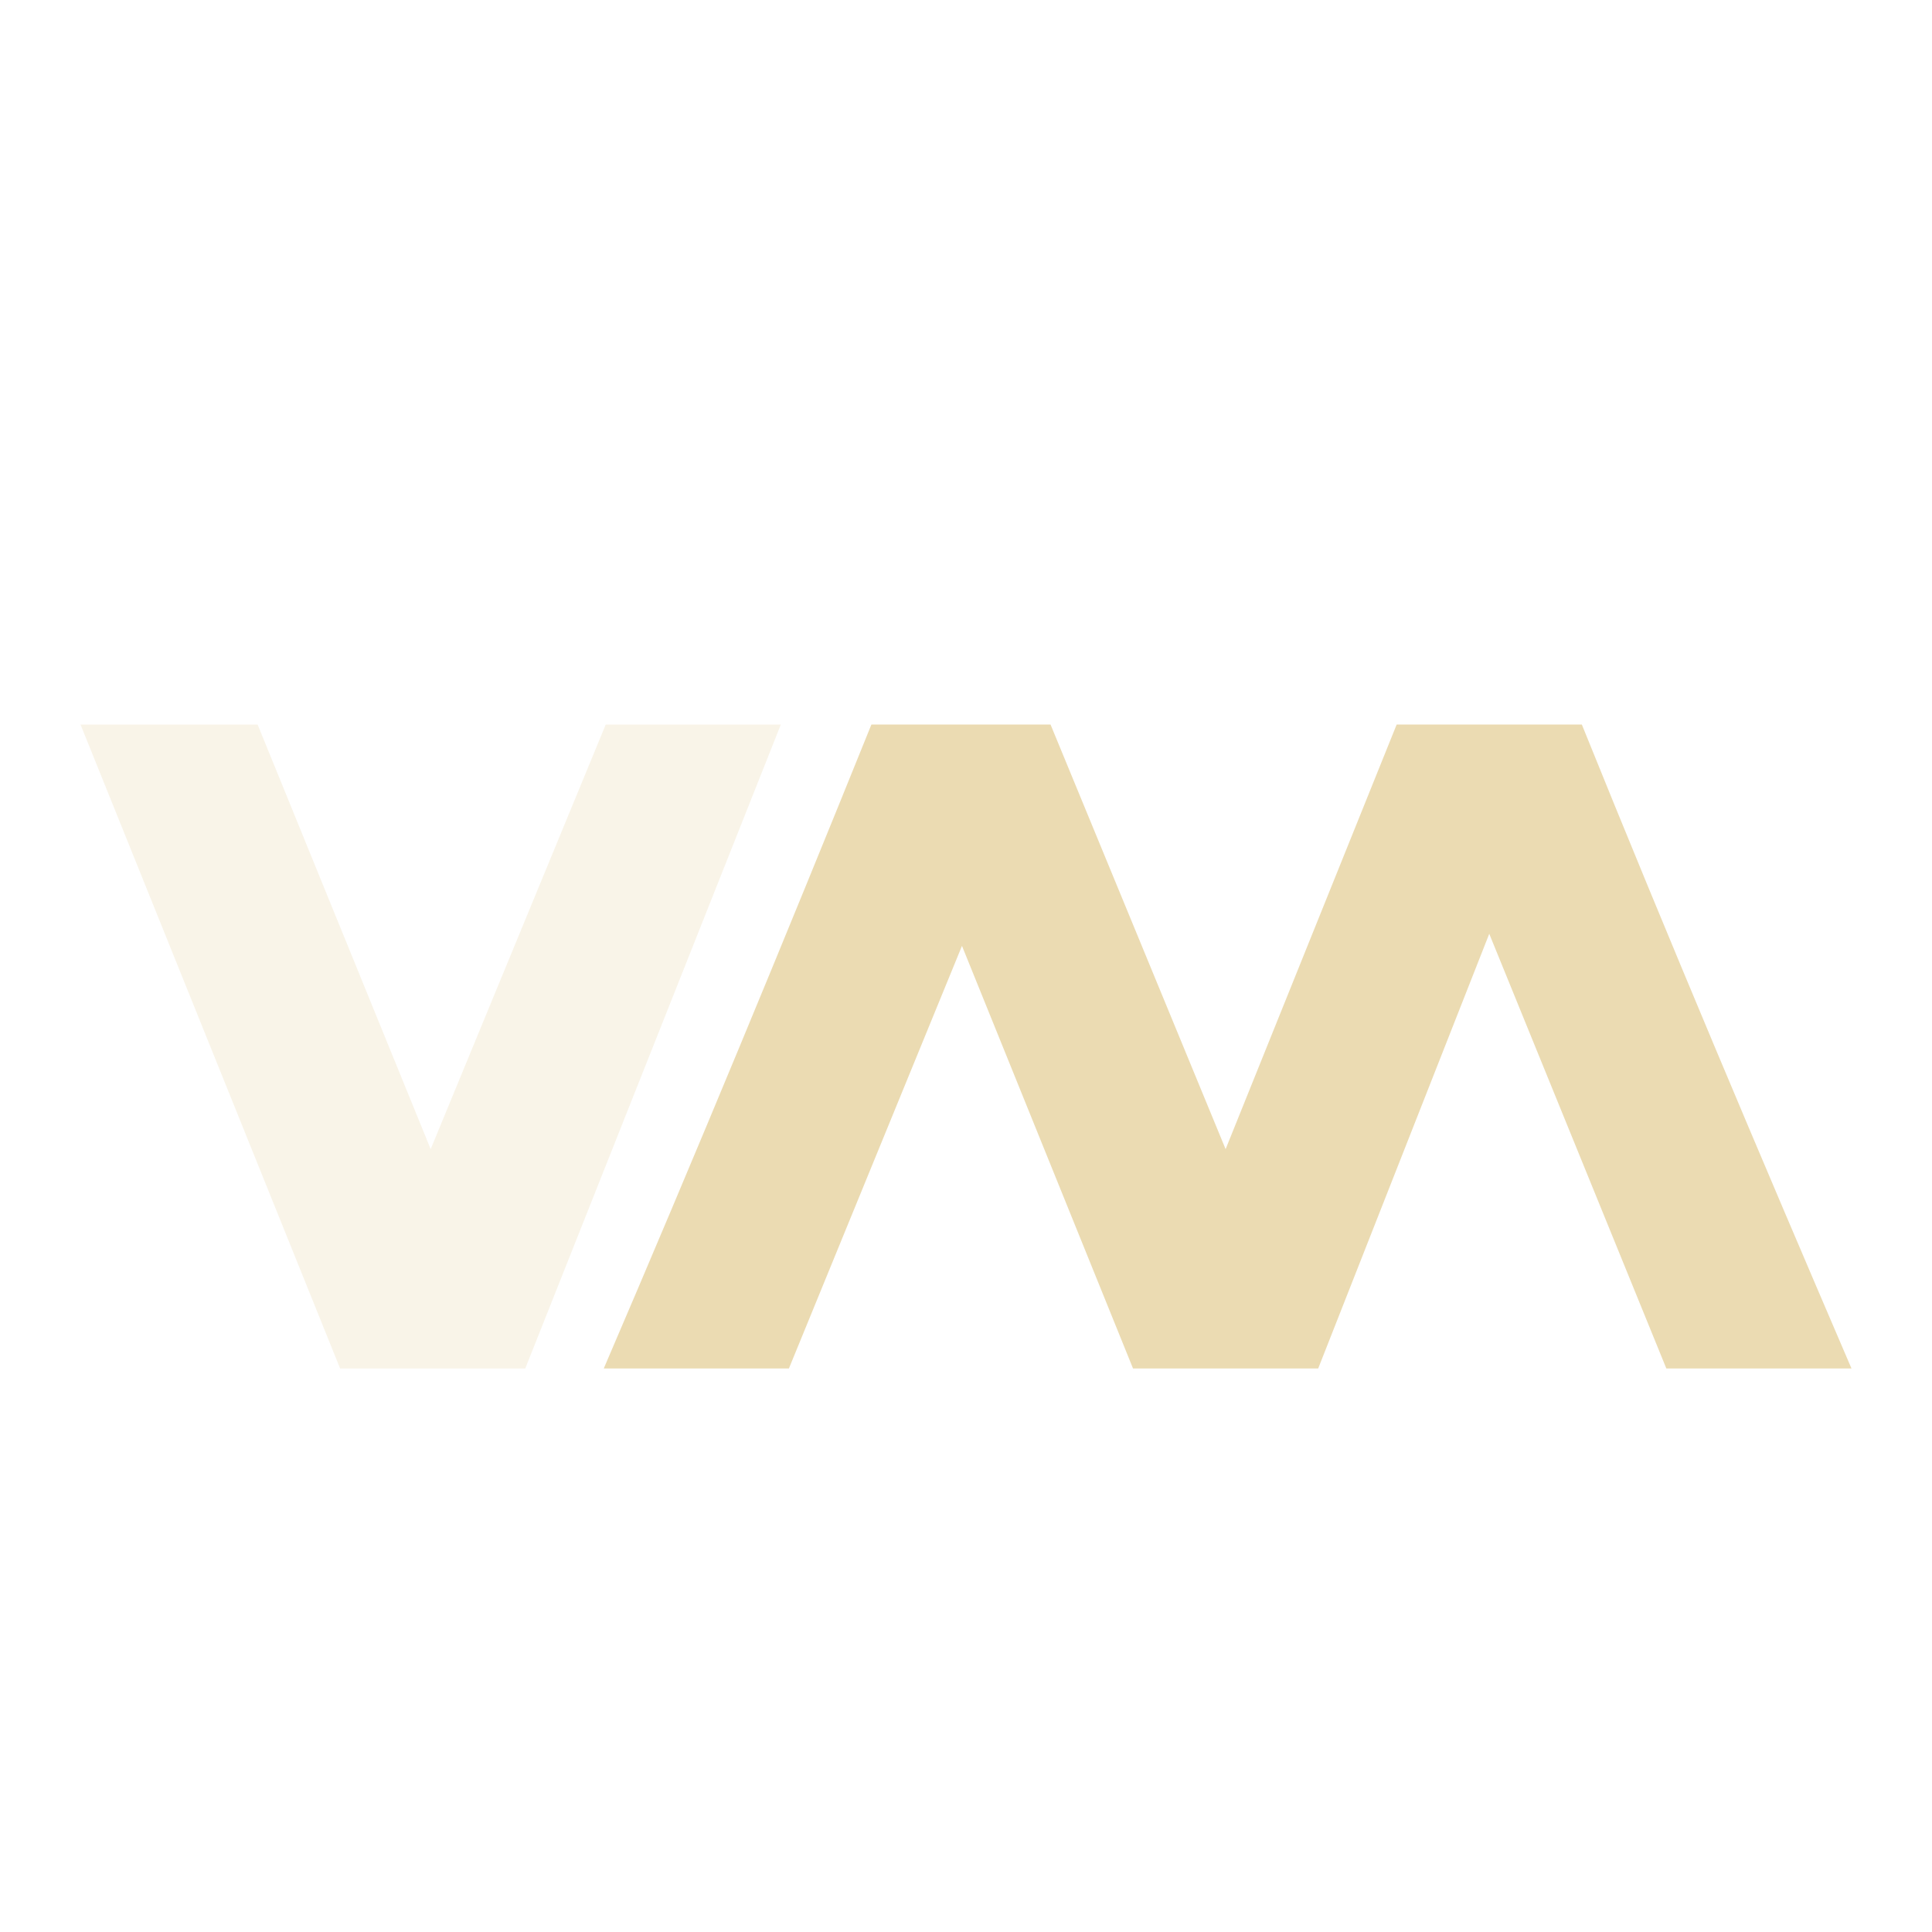 <svg xmlns="http://www.w3.org/2000/svg" width="24" height="24" version="1.1">
 <defs>
  <style id="current-color-scheme" type="text/css">
   .ColorScheme-Text { color:#ebdbb2; } .ColorScheme-Highlight { color:#4285f4; }
  </style>
 </defs>
 <path style="opacity:0.3;fill:currentColor" class="ColorScheme-Text" d="m 1,9 3.225,8 h 2.3 L 9.7,9 H 7.525 L 5.35,14.275 3.2,9 Z"/>
 <path style="fill:currentColor" class="ColorScheme-Text" d="M 10.825,9 C 9.742,11.681 8.641,14.344 7.5,17 h 2.3 l 2.15,-5.25 2.125,5.25 h 2.3 L 18.5,11.6 20.7,17 H 23 C 21.859,14.344 20.733,11.681 19.65,9 h -2.3 L 15.225,14.275 13.05,9 Z"/>
</svg>

